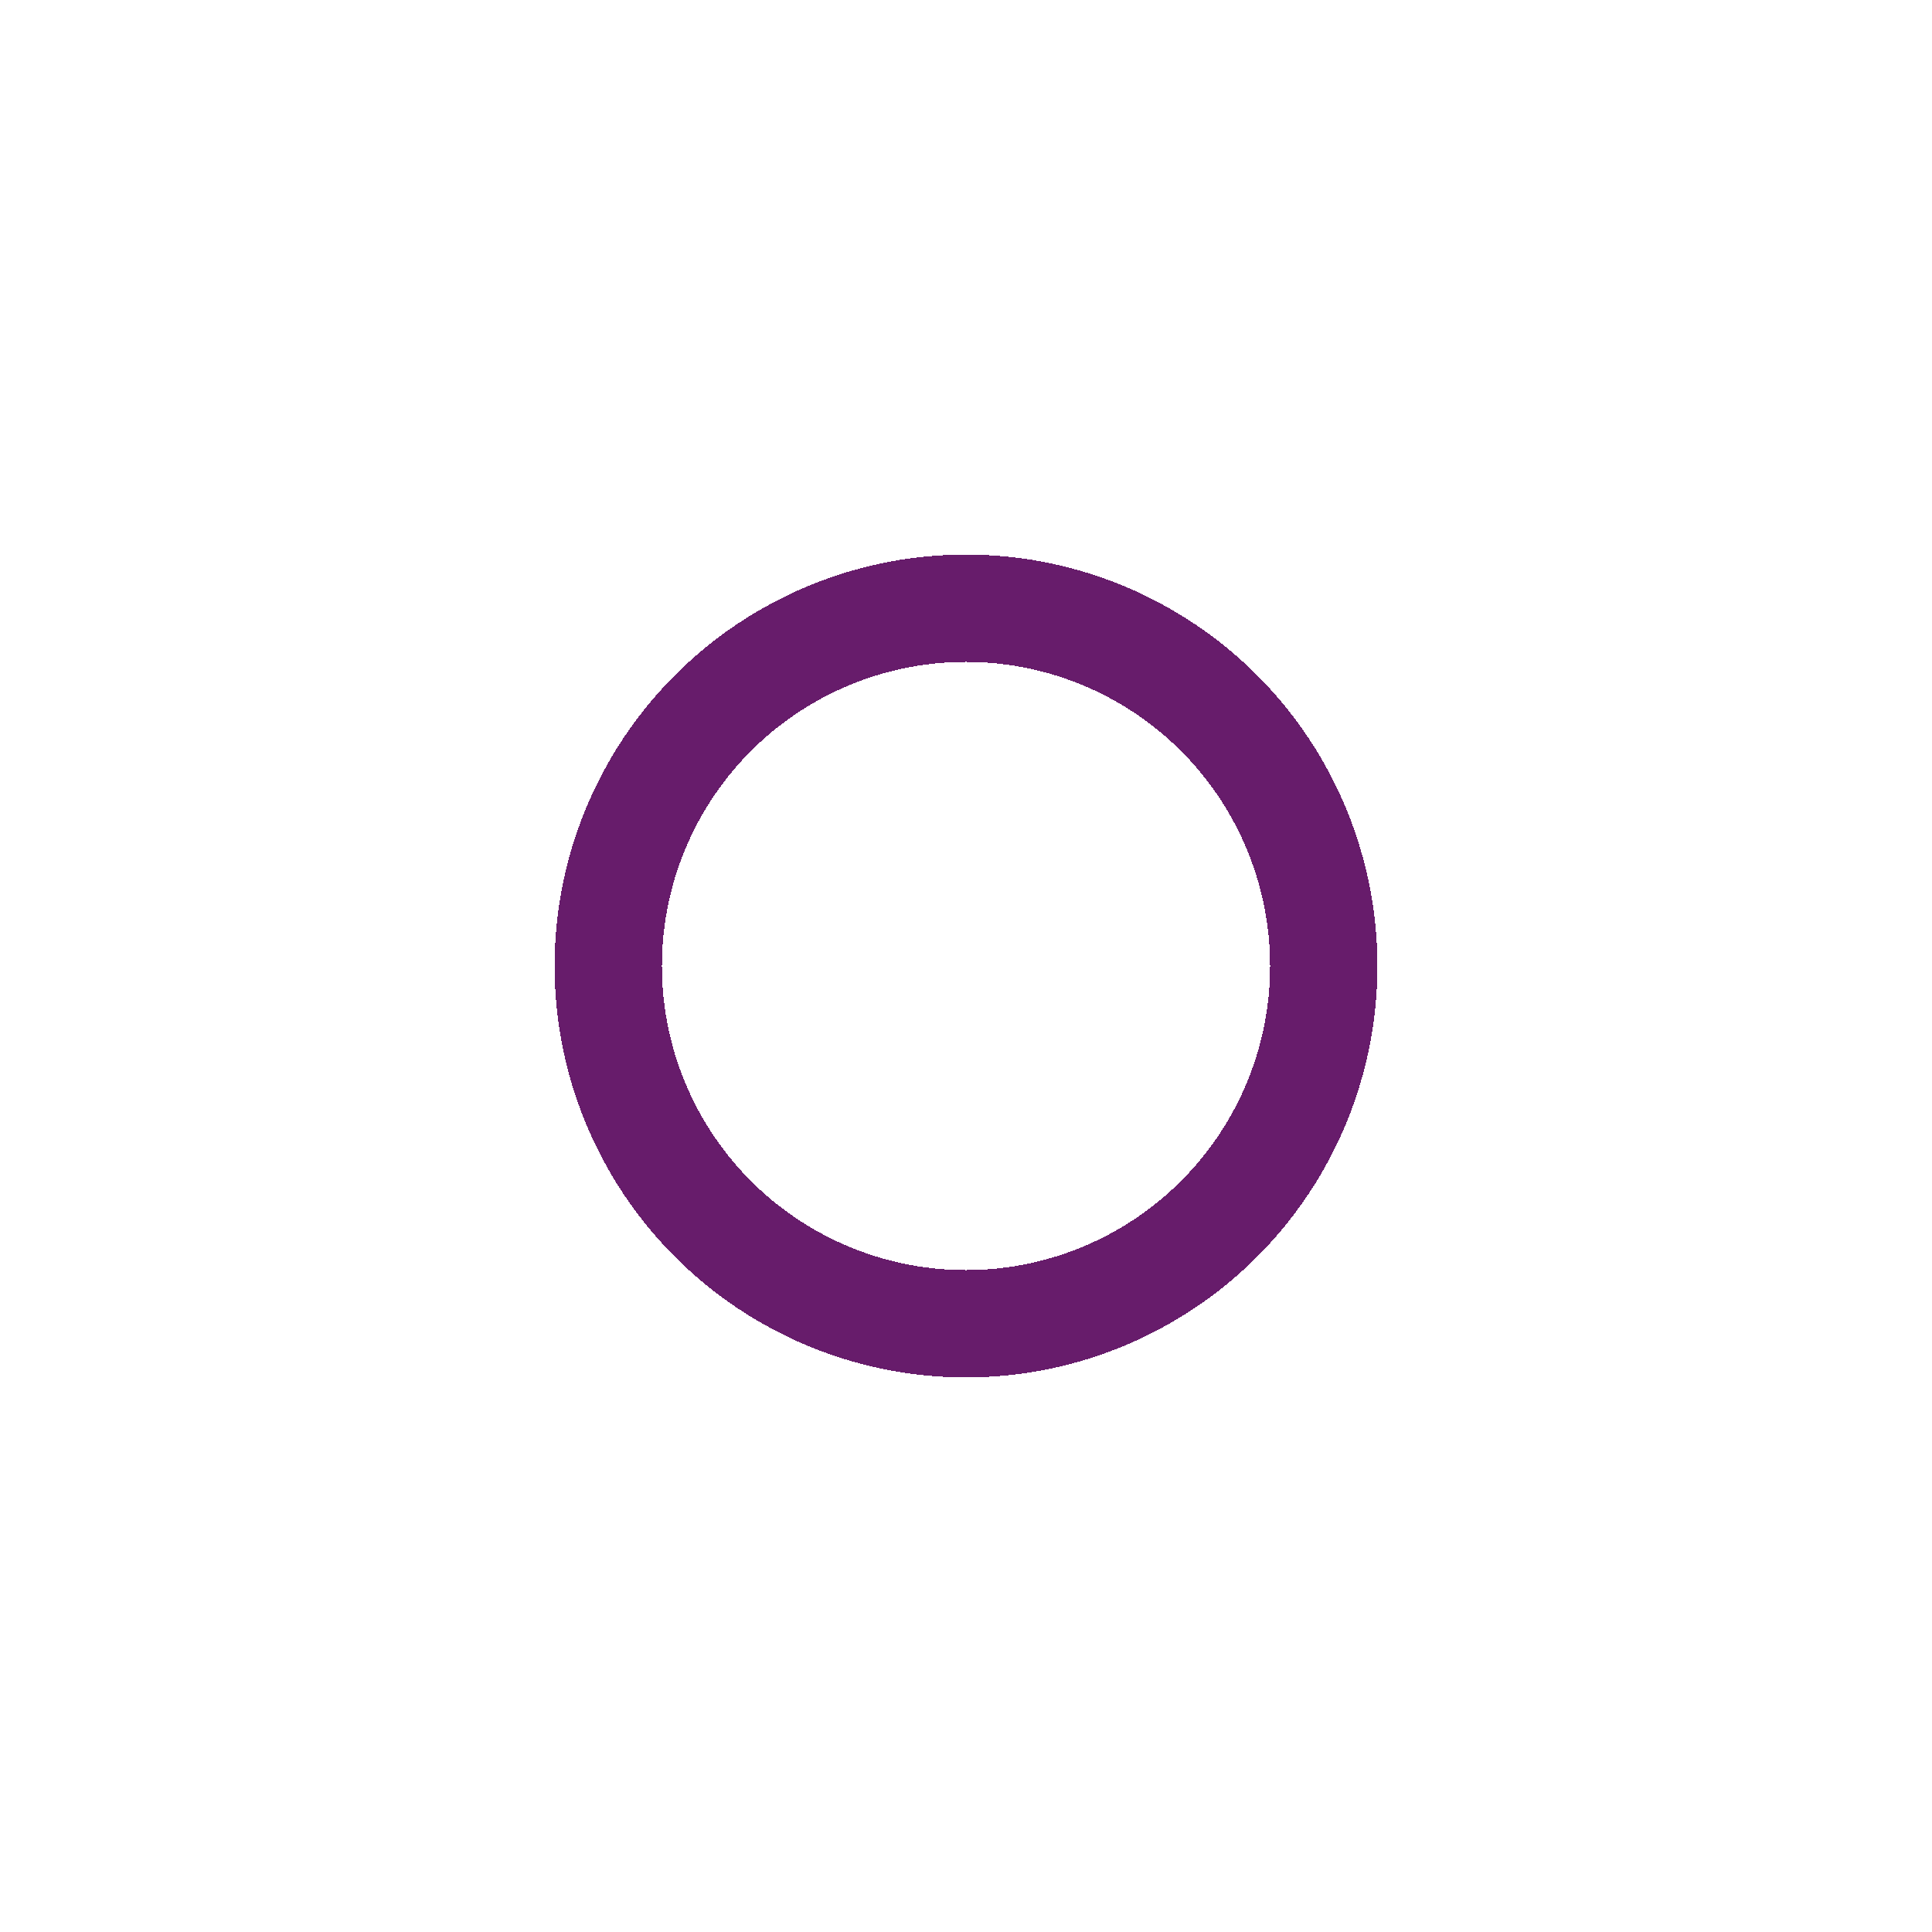 <svg width="54" height="54" viewBox="0 0 54 54" fill="none" xmlns="http://www.w3.org/2000/svg">
<g filter="url(#filter0_d_412_8535)">
<circle cx="27" cy="27" r="10" stroke="#671C6B" stroke-width="3" shape-rendering="crispEdges"/>
</g>
<circle cx="27" cy="27" r="4" fill="white"/>
<defs>
<filter id="filter0_d_412_8535" x="0.5" y="0.5" width="53" height="53" filterUnits="userSpaceOnUse" color-interpolation-filters="sRGB">
<feFlood flood-opacity="0" result="BackgroundImageFix"/>
<feColorMatrix in="SourceAlpha" type="matrix" values="0 0 0 0 0 0 0 0 0 0 0 0 0 0 0 0 0 0 127 0" result="hardAlpha"/>
<feOffset/>
<feGaussianBlur stdDeviation="7.5"/>
<feComposite in2="hardAlpha" operator="out"/>
<feColorMatrix type="matrix" values="0 0 0 0 0.965 0 0 0 0 0.031 0 0 0 0 0.561 0 0 0 0.5 0"/>
<feBlend mode="normal" in2="BackgroundImageFix" result="effect1_dropShadow_412_8535"/>
<feBlend mode="normal" in="SourceGraphic" in2="effect1_dropShadow_412_8535" result="shape"/>
</filter>
</defs>
</svg>
